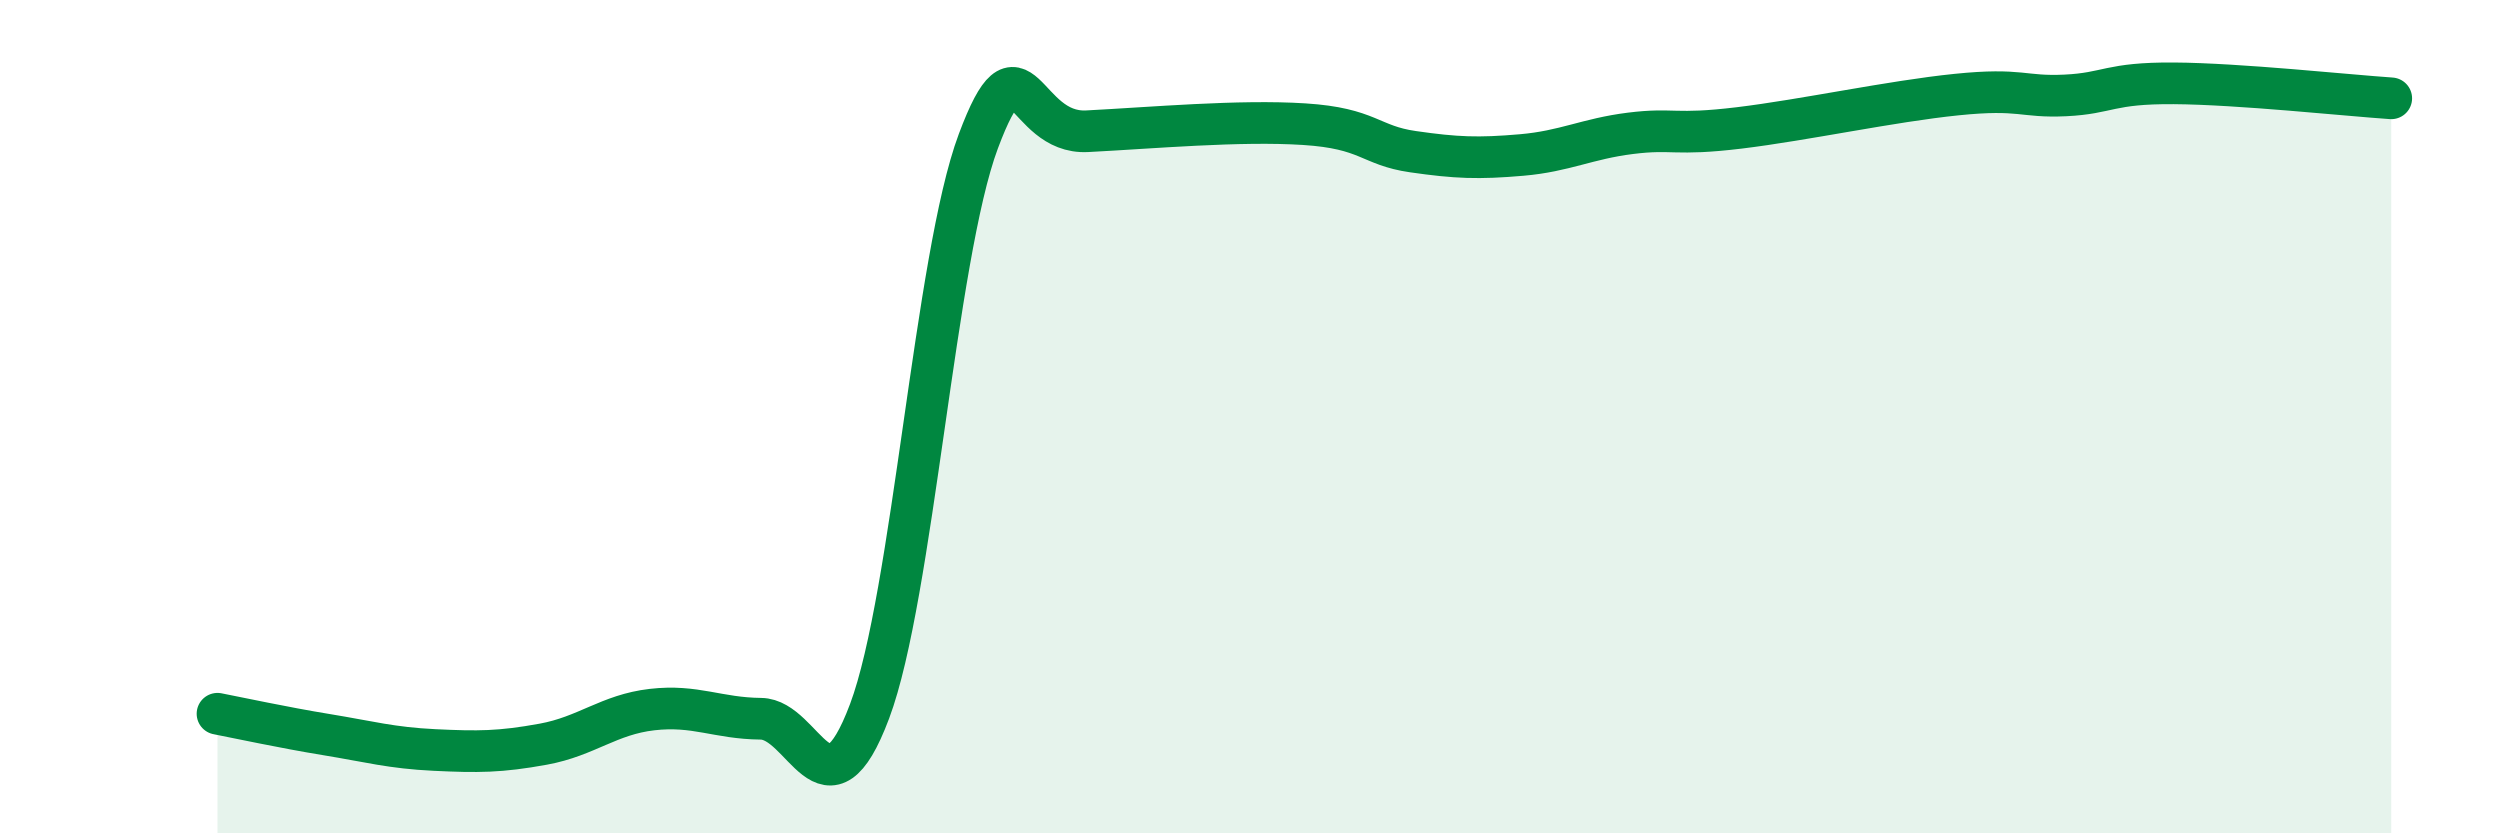 
    <svg width="60" height="20" viewBox="0 0 60 20" xmlns="http://www.w3.org/2000/svg">
      <path
        d="M 5.22,17.13 C 5.74,17.23 6.79,17.46 7.83,17.63 C 8.87,17.8 9.39,17.95 10.43,18 C 11.47,18.05 12,18.05 13.04,17.86 C 14.08,17.67 14.61,17.15 15.65,17.03 C 16.69,16.91 17.22,17.24 18.26,17.25 C 19.3,17.26 19.83,19.84 20.87,17.07 C 21.91,14.3 22.44,6.17 23.48,3.39 C 24.52,0.61 24.53,3.23 26.09,3.15 C 27.65,3.07 29.74,2.88 31.3,2.98 C 32.86,3.08 32.87,3.49 33.91,3.64 C 34.95,3.79 35.48,3.81 36.52,3.72 C 37.56,3.63 38.09,3.33 39.13,3.2 C 40.17,3.07 40.17,3.26 41.74,3.07 C 43.31,2.88 45.39,2.43 46.96,2.27 C 48.53,2.11 48.53,2.34 49.57,2.29 C 50.61,2.24 50.61,1.99 52.17,2 C 53.73,2.01 56.35,2.29 57.39,2.36L57.39 20L5.22 20Z"
        fill="#008740"
        opacity="0.1"
        stroke-linecap="round"
        stroke-linejoin="round"
      />
      <path
        d="M 5.22,17.13 C 5.74,17.23 6.79,17.46 7.83,17.63 C 8.87,17.8 9.39,17.95 10.43,18 C 11.47,18.05 12,18.05 13.04,17.86 C 14.08,17.67 14.61,17.15 15.65,17.03 C 16.69,16.91 17.22,17.24 18.26,17.25 C 19.3,17.26 19.83,19.84 20.87,17.07 C 21.91,14.3 22.44,6.17 23.48,3.39 C 24.52,0.61 24.53,3.23 26.09,3.15 C 27.65,3.07 29.74,2.88 31.3,2.98 C 32.86,3.08 32.87,3.49 33.91,3.64 C 34.95,3.79 35.48,3.81 36.52,3.72 C 37.56,3.63 38.09,3.33 39.13,3.2 C 40.17,3.07 40.17,3.26 41.74,3.07 C 43.31,2.88 45.39,2.43 46.96,2.27 C 48.53,2.11 48.53,2.34 49.57,2.29 C 50.61,2.24 50.61,1.99 52.17,2 C 53.73,2.01 56.35,2.29 57.39,2.36"
        stroke="#008740"
        stroke-width="1"
        fill="none"
        stroke-linecap="round"
        stroke-linejoin="round"
      />
    </svg>
  